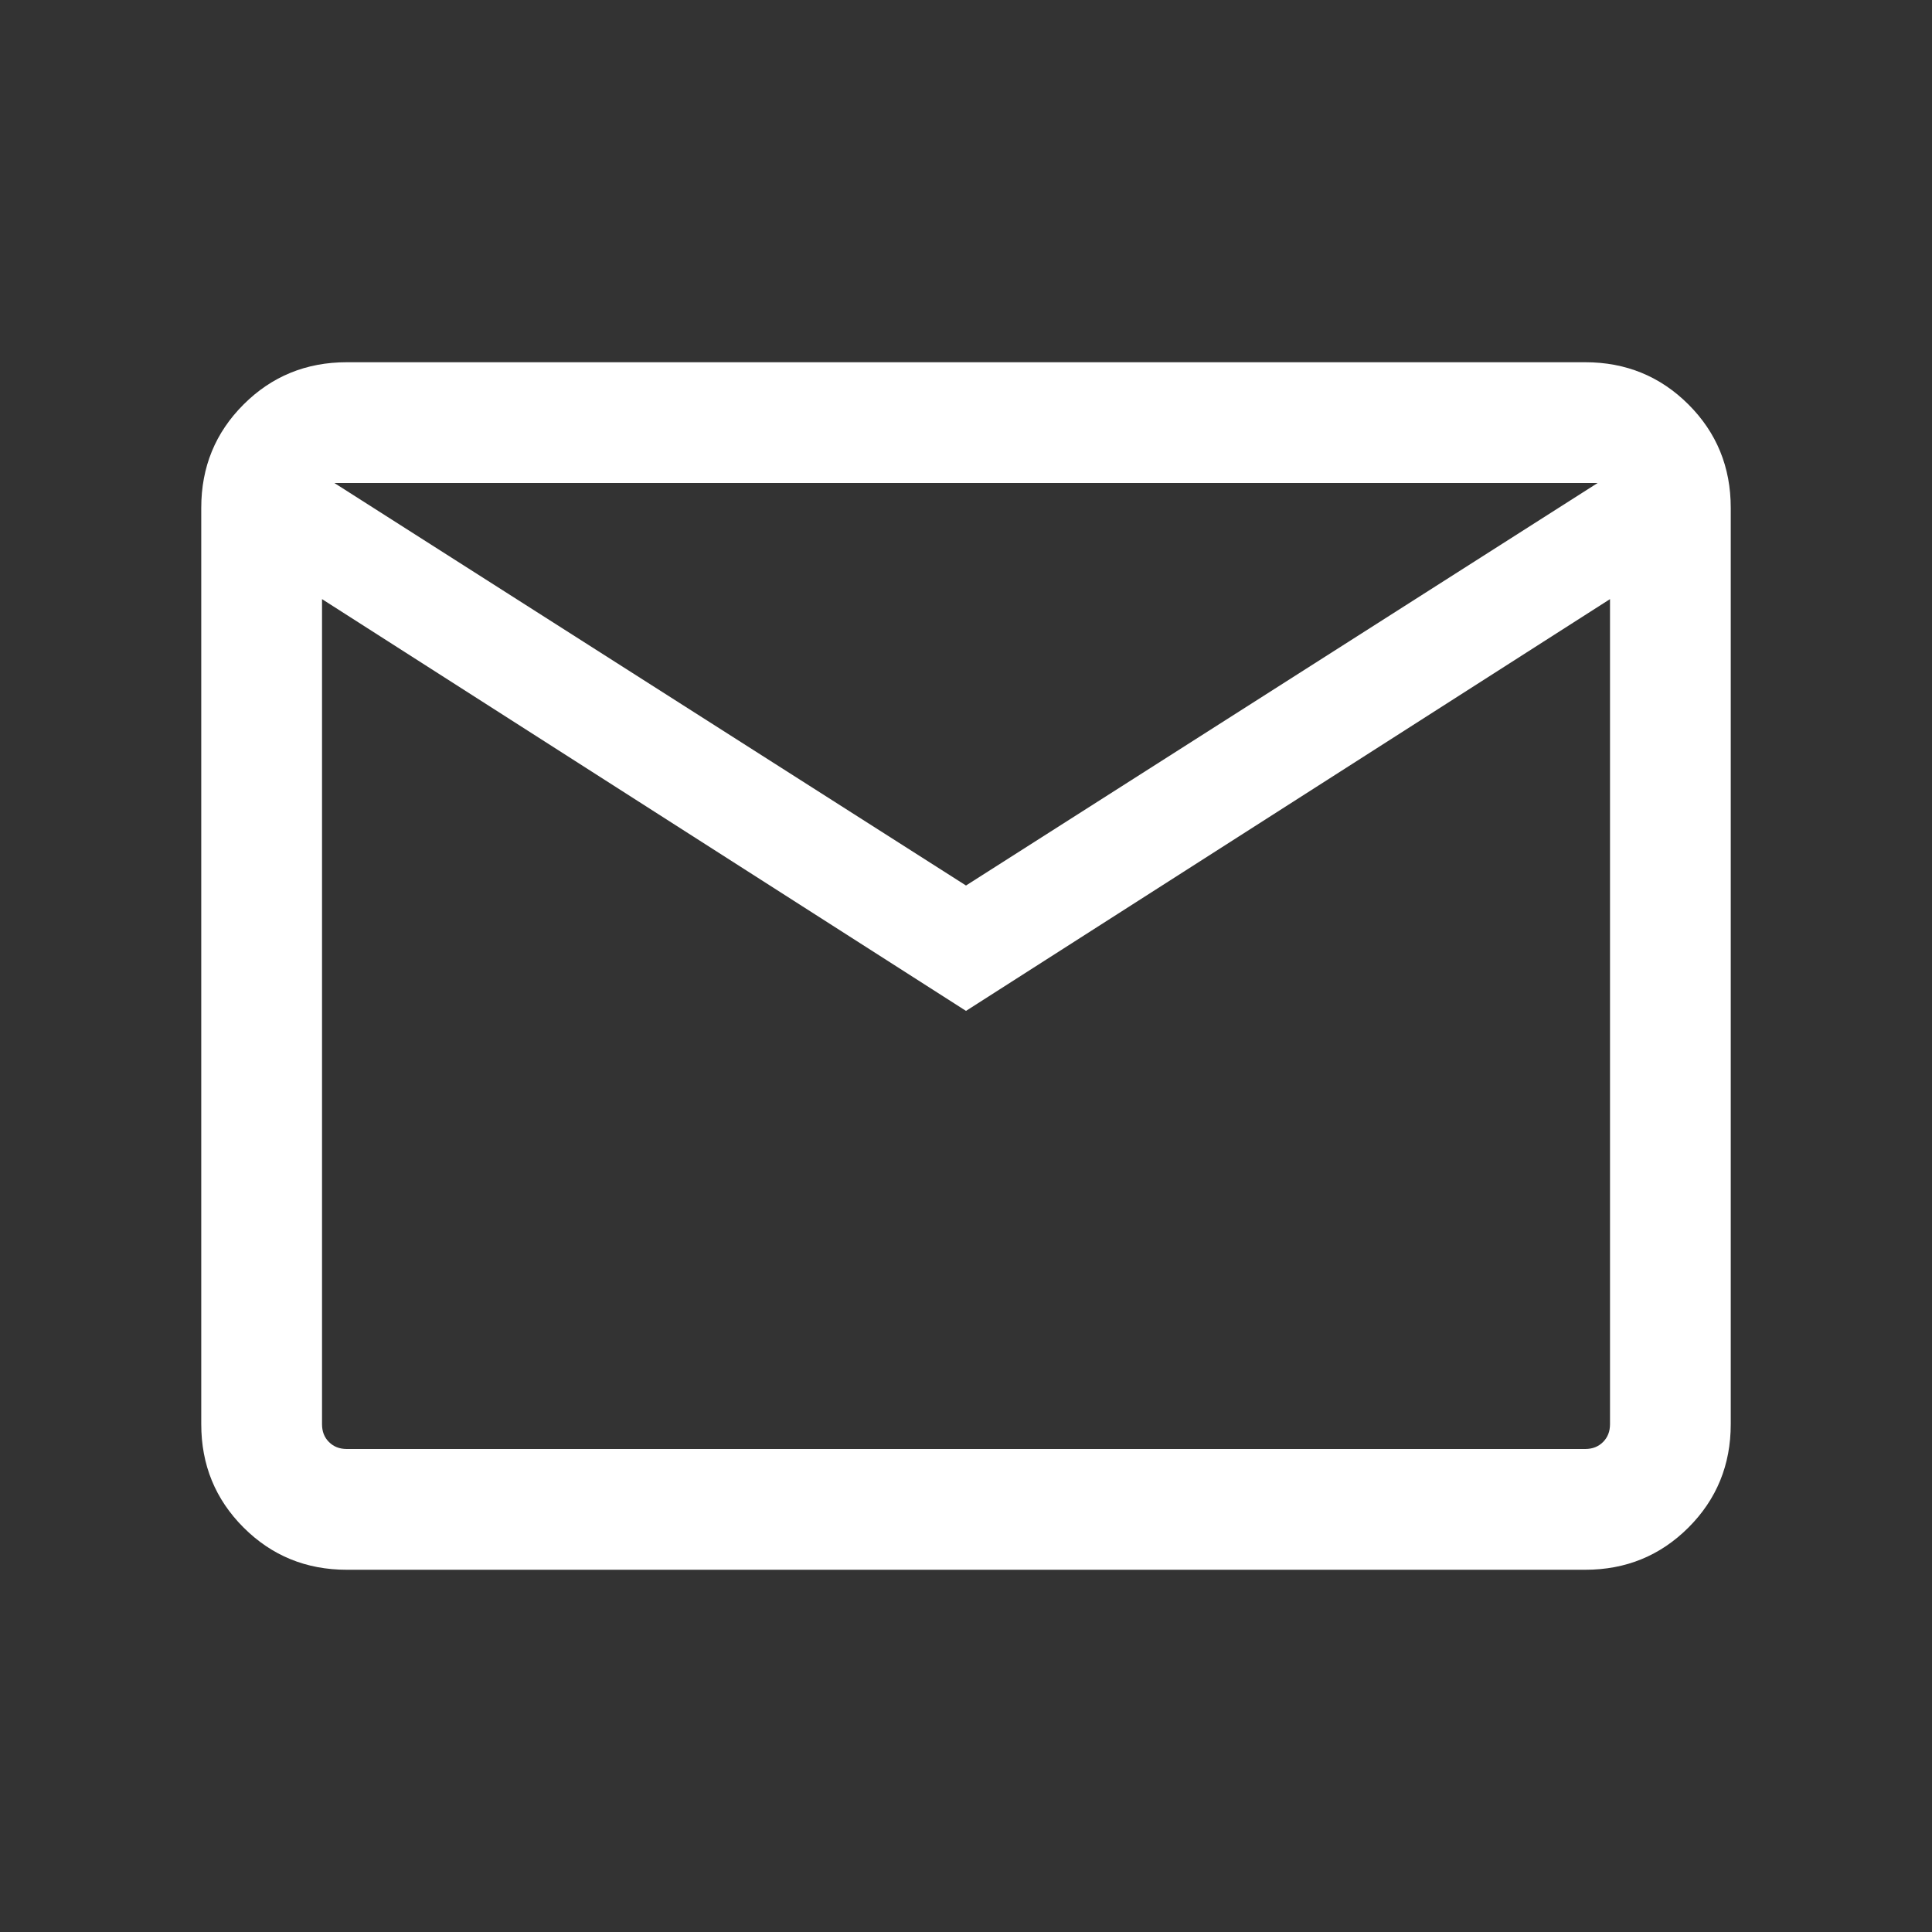 <svg width="59" height="59" viewBox="0 0 59 59" fill="none" xmlns="http://www.w3.org/2000/svg">
<rect x="0" y="0" width="59" height="59" fill="#333333" stroke="none"/>
<path d="M10.59 47.938C9.348 47.938 8.297 47.507 7.437 46.647C6.576 45.786 6.146 44.735 6.146 43.493V15.507C6.146 14.265 6.576 13.213 7.437 12.353C8.297 11.493 9.348 11.062 10.59 11.062H48.41C49.652 11.062 50.703 11.493 51.564 12.353C52.424 13.213 52.854 14.265 52.854 15.507V43.493C52.854 44.735 52.424 45.786 51.564 46.647C50.703 47.507 49.652 47.938 48.41 47.938H10.59ZM29.5 30.871L9.834 18.296V43.493C9.834 43.714 9.904 43.896 10.046 44.037C10.188 44.179 10.369 44.25 10.59 44.25H48.41C48.631 44.25 48.812 44.179 48.954 44.037C49.096 43.896 49.167 43.714 49.167 43.493V18.296L29.5 30.871ZM29.5 27.042L48.789 14.75H10.211L29.5 27.042ZM9.834 18.296V14.75V43.493C9.834 43.714 9.904 43.896 10.046 44.037C10.188 44.179 10.369 44.25 10.59 44.25H9.834V18.296Z" fill="white"/>
</svg>
